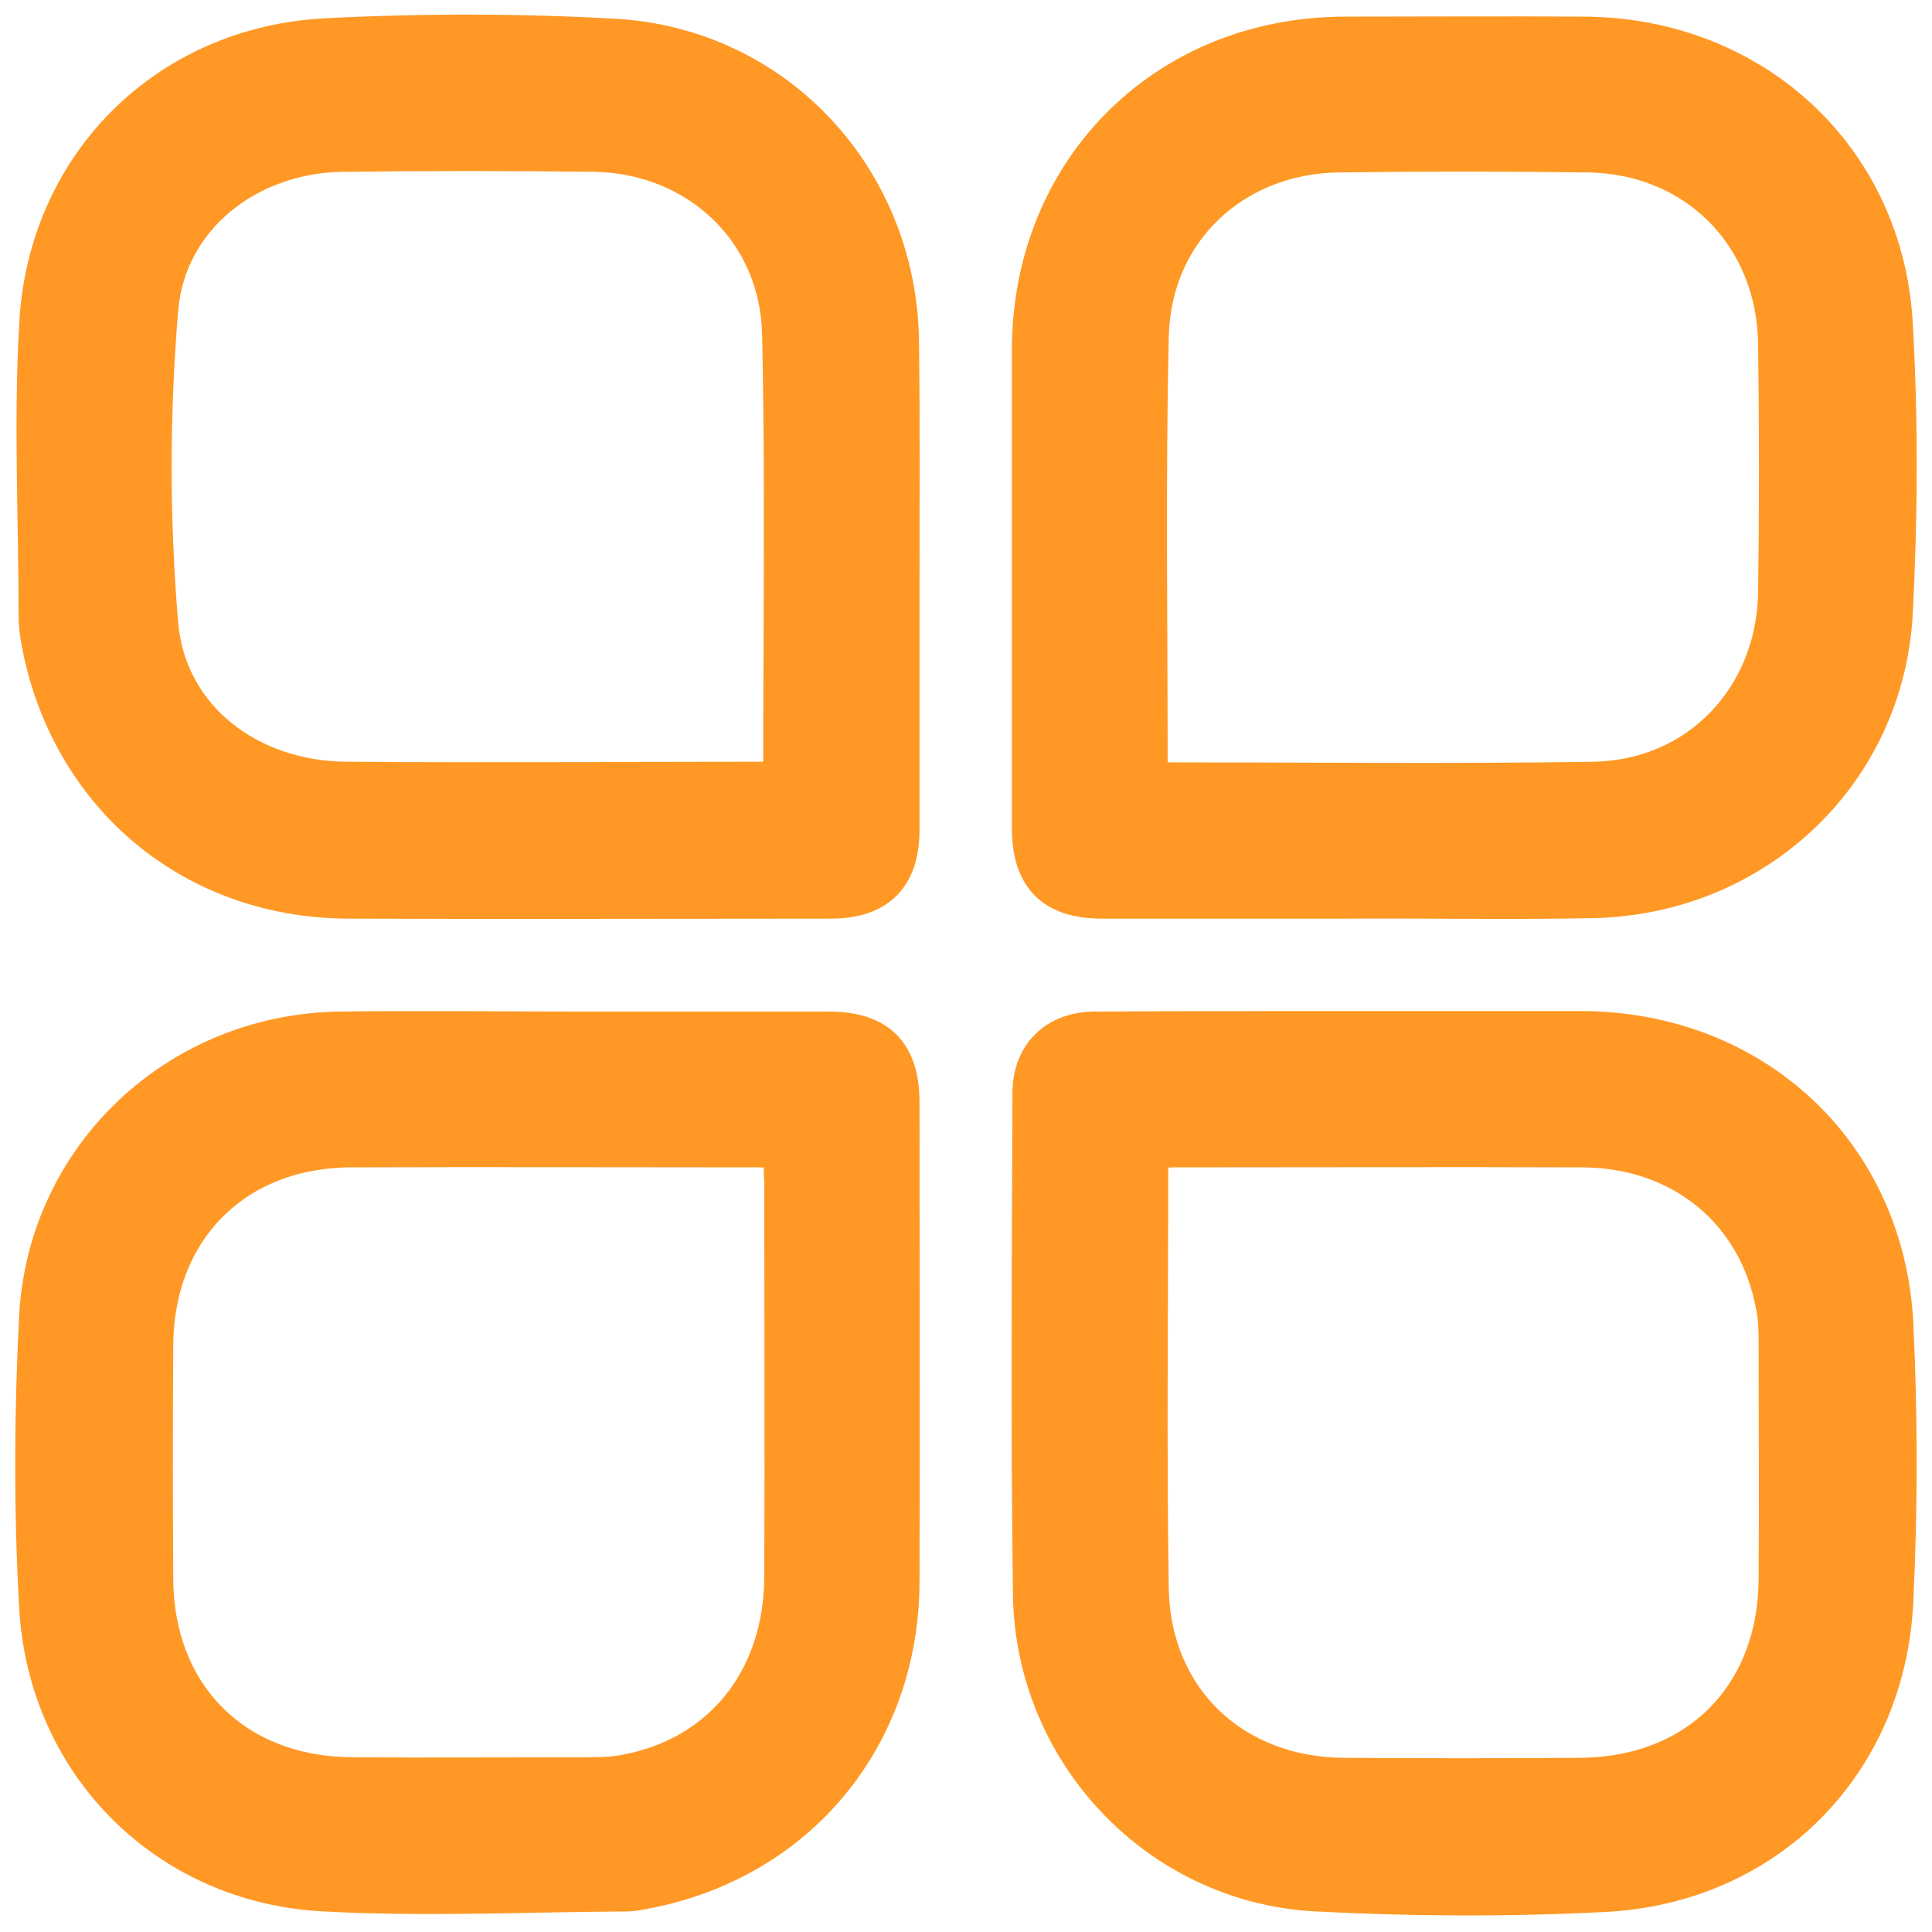 <svg width="31" height="31" viewBox="0 0 31 31" fill="none" xmlns="http://www.w3.org/2000/svg">
<path d="M21.652 16.473C22.889 16.473 24.126 16.473 25.372 16.473C28.161 16.481 30.31 18.464 30.451 21.245C30.521 22.718 30.521 24.209 30.451 25.683C30.328 28.332 28.381 30.297 25.74 30.429C24.196 30.508 22.644 30.499 21.109 30.42C18.556 30.28 16.547 28.157 16.503 25.596C16.468 22.911 16.486 20.227 16.495 17.543C16.495 16.894 16.924 16.481 17.574 16.481C18.933 16.473 20.293 16.473 21.652 16.473ZM18.512 18.499C18.503 18.578 18.495 18.604 18.495 18.639C18.495 20.92 18.468 23.201 18.503 25.481C18.53 27.236 19.81 28.446 21.565 28.455C22.828 28.464 24.082 28.464 25.346 28.455C27.205 28.446 28.46 27.192 28.468 25.332C28.477 24.087 28.468 22.832 28.468 21.587C28.468 21.376 28.468 21.166 28.424 20.964C28.152 19.473 26.96 18.49 25.398 18.481C23.214 18.473 21.038 18.481 18.854 18.481C18.749 18.481 18.644 18.49 18.512 18.499Z" fill="#FF9825" stroke="#FF9825" stroke-width="0.5"/>
<path d="M21.6 14.49C20.293 14.49 18.995 14.49 17.688 14.49C16.872 14.49 16.486 14.104 16.486 13.28C16.486 10.727 16.486 8.174 16.486 5.622C16.486 2.71 18.662 0.525 21.574 0.517C22.855 0.517 24.136 0.508 25.425 0.517C28.144 0.534 30.293 2.49 30.442 5.201C30.53 6.745 30.521 8.297 30.442 9.832C30.302 12.455 28.179 14.429 25.556 14.482C24.232 14.508 22.916 14.482 21.6 14.49ZM18.521 12.455C18.583 12.464 18.627 12.482 18.662 12.482C20.96 12.482 23.267 12.508 25.565 12.473C27.223 12.446 28.434 11.166 28.46 9.508C28.478 8.183 28.478 6.859 28.46 5.525C28.442 3.806 27.179 2.534 25.469 2.517C24.144 2.499 22.82 2.499 21.486 2.517C19.82 2.534 18.539 3.736 18.504 5.394C18.451 7.71 18.486 10.017 18.486 12.332C18.495 12.367 18.504 12.394 18.521 12.455Z" fill="#FF9825" stroke="#FF9825" stroke-width="0.5"/>
<path d="M9.346 16.481C10.662 16.481 11.978 16.481 13.293 16.481C14.118 16.481 14.504 16.867 14.504 17.692C14.504 20.253 14.513 22.823 14.504 25.385C14.495 27.92 12.811 29.929 10.329 30.385C10.241 30.402 10.153 30.42 10.066 30.42C8.443 30.429 6.82 30.508 5.197 30.42C2.644 30.288 0.697 28.332 0.557 25.78C0.469 24.227 0.478 22.666 0.557 21.113C0.706 18.517 2.82 16.534 5.425 16.481C6.741 16.464 8.039 16.481 9.346 16.481ZM12.504 18.499C12.364 18.49 12.267 18.481 12.171 18.481C9.987 18.481 7.811 18.473 5.627 18.481C3.794 18.49 2.539 19.753 2.53 21.587C2.522 22.832 2.522 24.087 2.53 25.332C2.539 27.183 3.794 28.438 5.653 28.446C6.89 28.455 8.127 28.446 9.372 28.446C9.592 28.446 9.811 28.446 10.03 28.402C11.548 28.122 12.504 26.92 12.513 25.306C12.522 23.192 12.513 21.078 12.513 18.955C12.504 18.823 12.504 18.683 12.504 18.499Z" fill="#FF9825" stroke="#FF9825" stroke-width="0.5"/>
<path d="M14.504 9.367C14.504 10.683 14.504 11.999 14.504 13.315C14.504 14.095 14.11 14.49 13.329 14.49C10.741 14.49 8.154 14.499 5.566 14.49C3.048 14.472 1.057 12.788 0.592 10.306C0.566 10.165 0.548 10.025 0.548 9.885C0.548 8.323 0.469 6.771 0.557 5.218C0.689 2.621 2.645 0.674 5.232 0.543C6.776 0.464 8.329 0.464 9.864 0.551C12.487 0.7 14.469 2.85 14.496 5.49C14.513 6.779 14.504 8.069 14.504 9.367ZM12.469 12.464C12.487 12.393 12.496 12.367 12.496 12.332C12.496 10.007 12.531 7.683 12.478 5.358C12.443 3.727 11.162 2.534 9.539 2.507C8.189 2.49 6.846 2.49 5.496 2.507C4.022 2.525 2.732 3.507 2.61 4.964C2.469 6.639 2.469 8.341 2.61 10.016C2.741 11.499 4.031 12.464 5.557 12.472C7.785 12.49 10.004 12.472 12.232 12.472C12.303 12.481 12.382 12.472 12.469 12.464Z" fill="#FF9825" stroke="#FF9825" stroke-width="0.5"/>
</svg>
